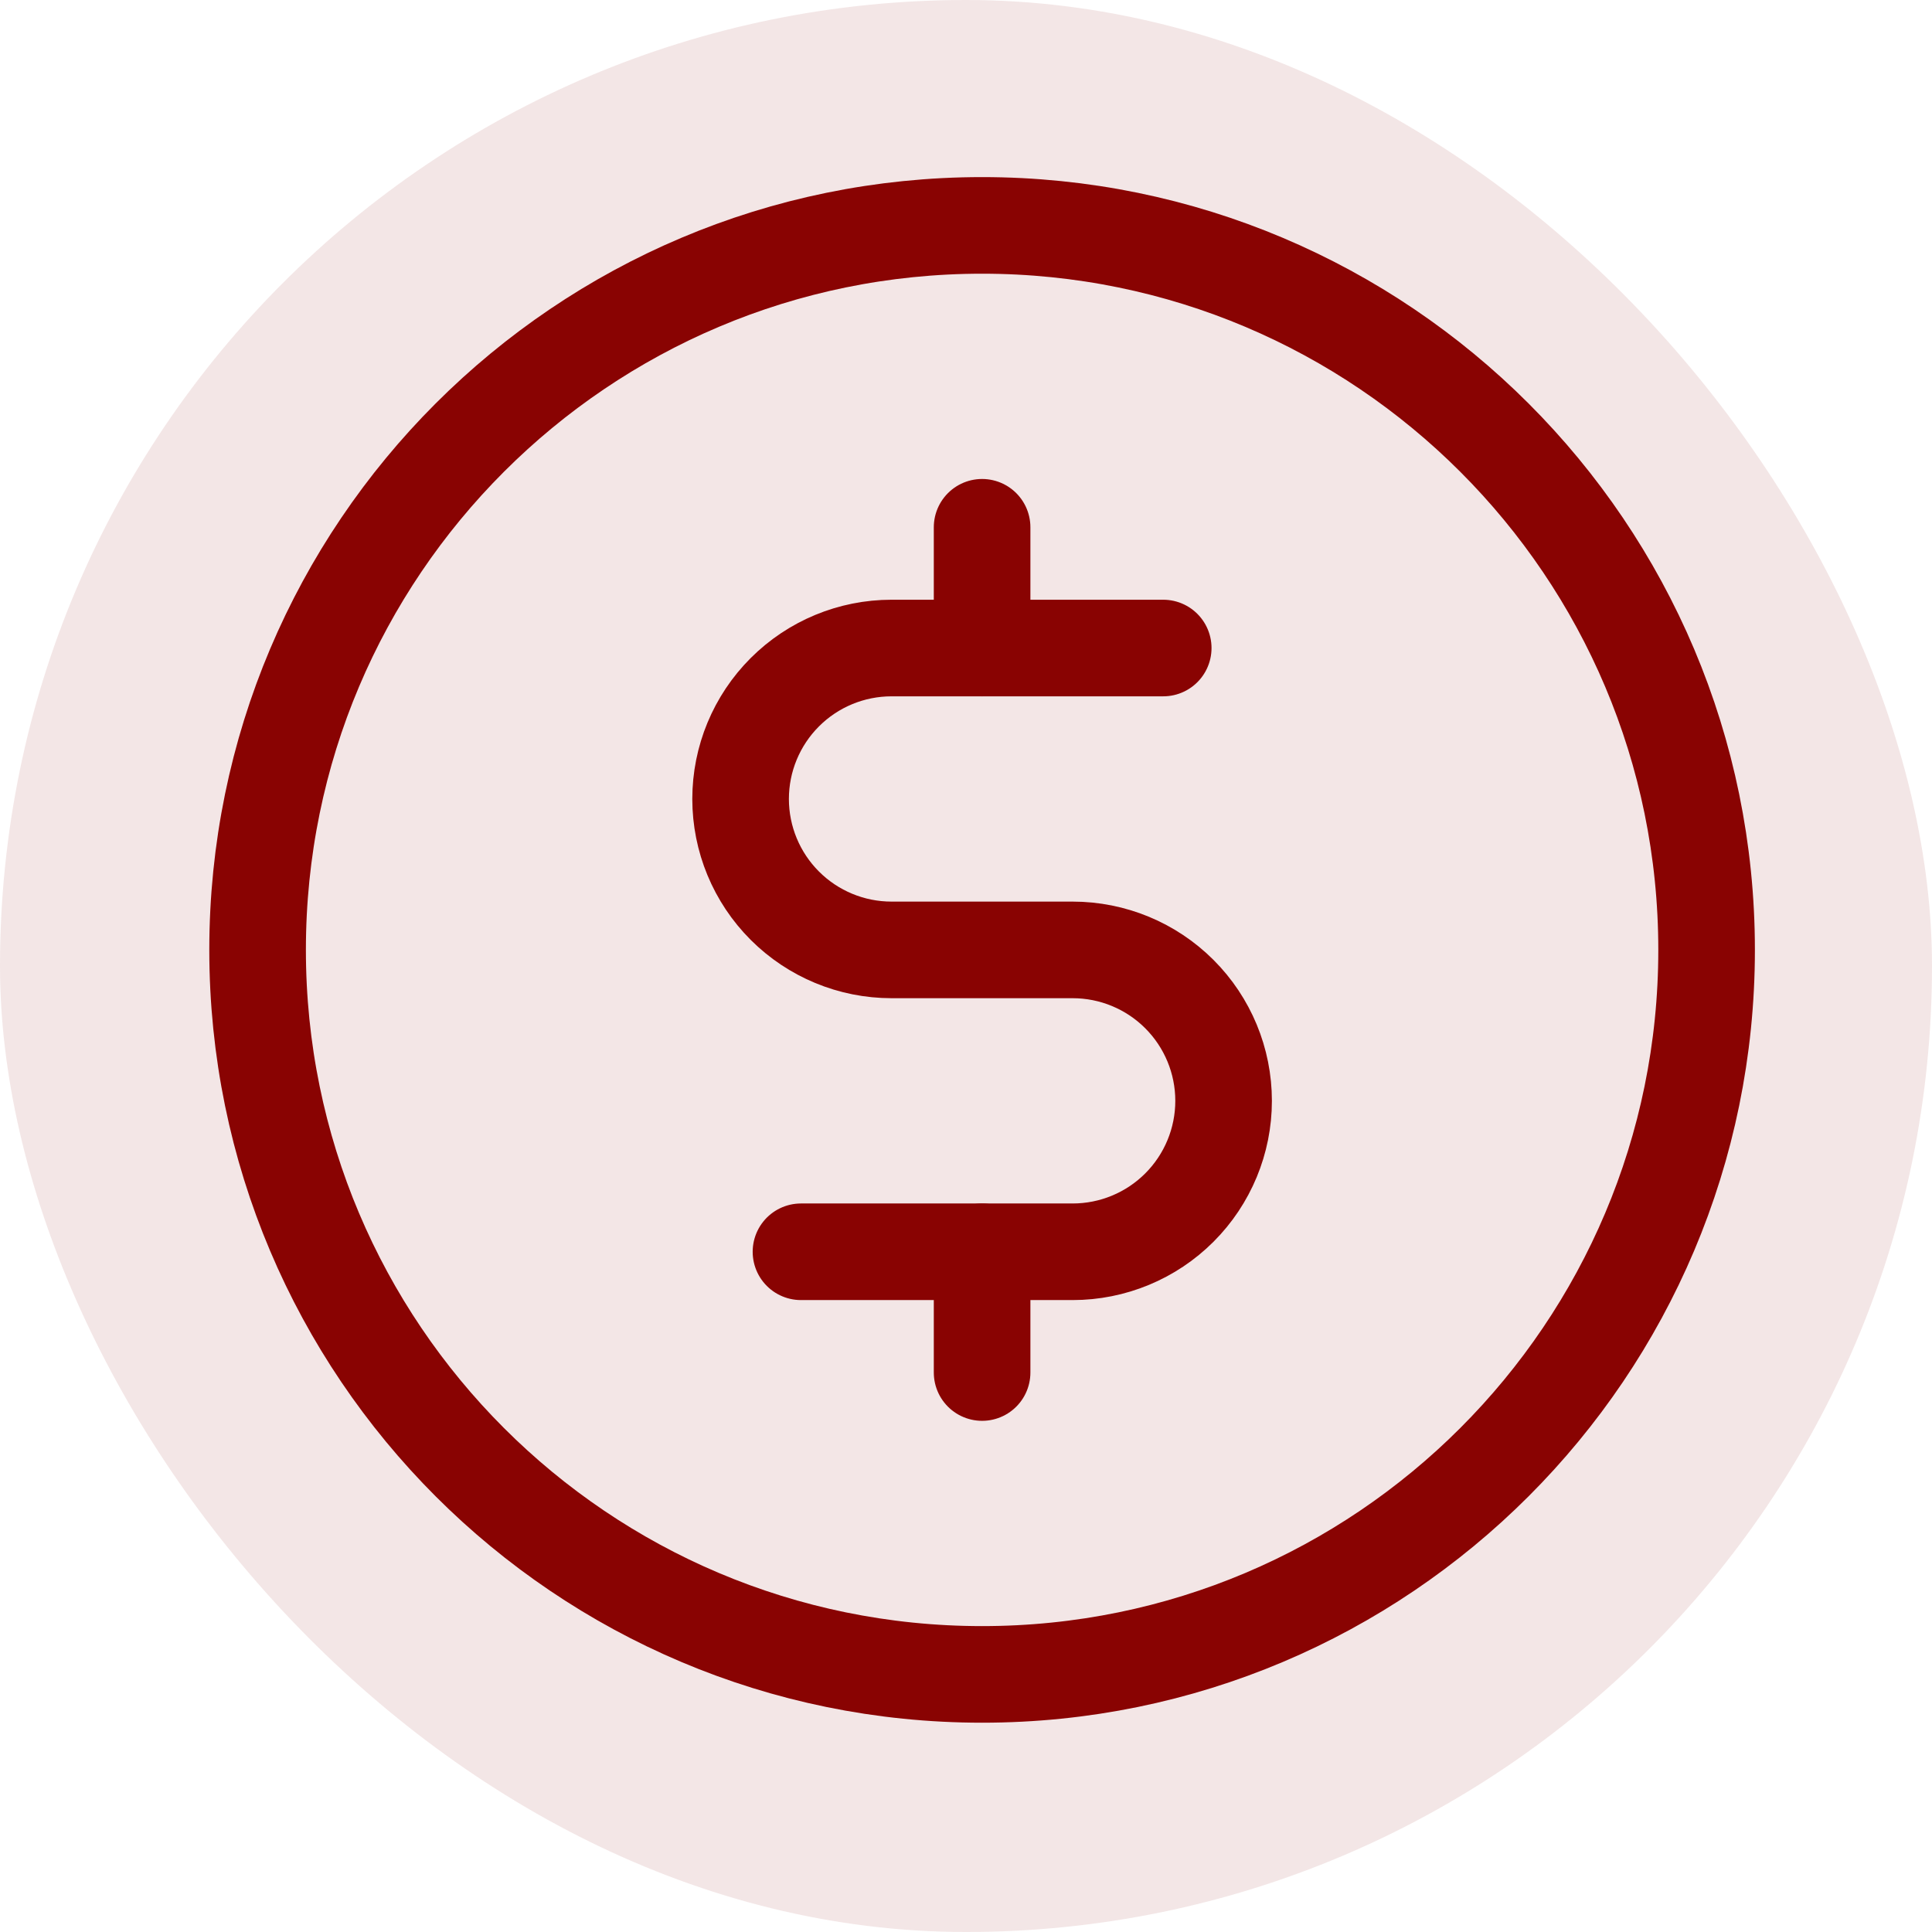 <svg width="60" height="60" viewBox="0 0 60 60" fill="none" xmlns="http://www.w3.org/2000/svg">
<g clip-path="url(#clip0_15110_42041)">
<rect opacity="0.1" width="60" height="60" rx="30" fill="#890302"/>
<path d="M30.5 16.375V20.125" stroke="#890302" stroke-width="3" stroke-linecap="round" stroke-linejoin="round"/>
<path d="M30.5 38.875V42.625" stroke="#890302" stroke-width="3" stroke-linecap="round" stroke-linejoin="round"/>
<path d="M30.5 52C42.926 52 53 41.926 53 29.5C53 17.074 42.926 7 30.5 7C18.074 7 8 17.074 8 29.5C8 41.926 18.074 52 30.5 52Z" stroke="#890302" stroke-width="3" stroke-linecap="round" stroke-linejoin="round"/>
<path d="M24.875 38.875H33.312C34.556 38.875 35.748 38.381 36.627 37.502C37.506 36.623 38 35.431 38 34.188C38 32.944 37.506 31.752 36.627 30.873C35.748 29.994 34.556 29.5 33.312 29.5H27.688C26.444 29.5 25.252 29.006 24.373 28.127C23.494 27.248 23 26.056 23 24.812C23 23.569 23.494 22.377 24.373 21.498C25.252 20.619 26.444 20.125 27.688 20.125H36.125" stroke="#890302" stroke-width="3" stroke-linecap="round" stroke-linejoin="round"/>
</g>
<defs>
<clipPath id="clip0_15110_42041">
<rect width="60" height="60" fill="white"/>
</clipPath>
</defs>
</svg>
